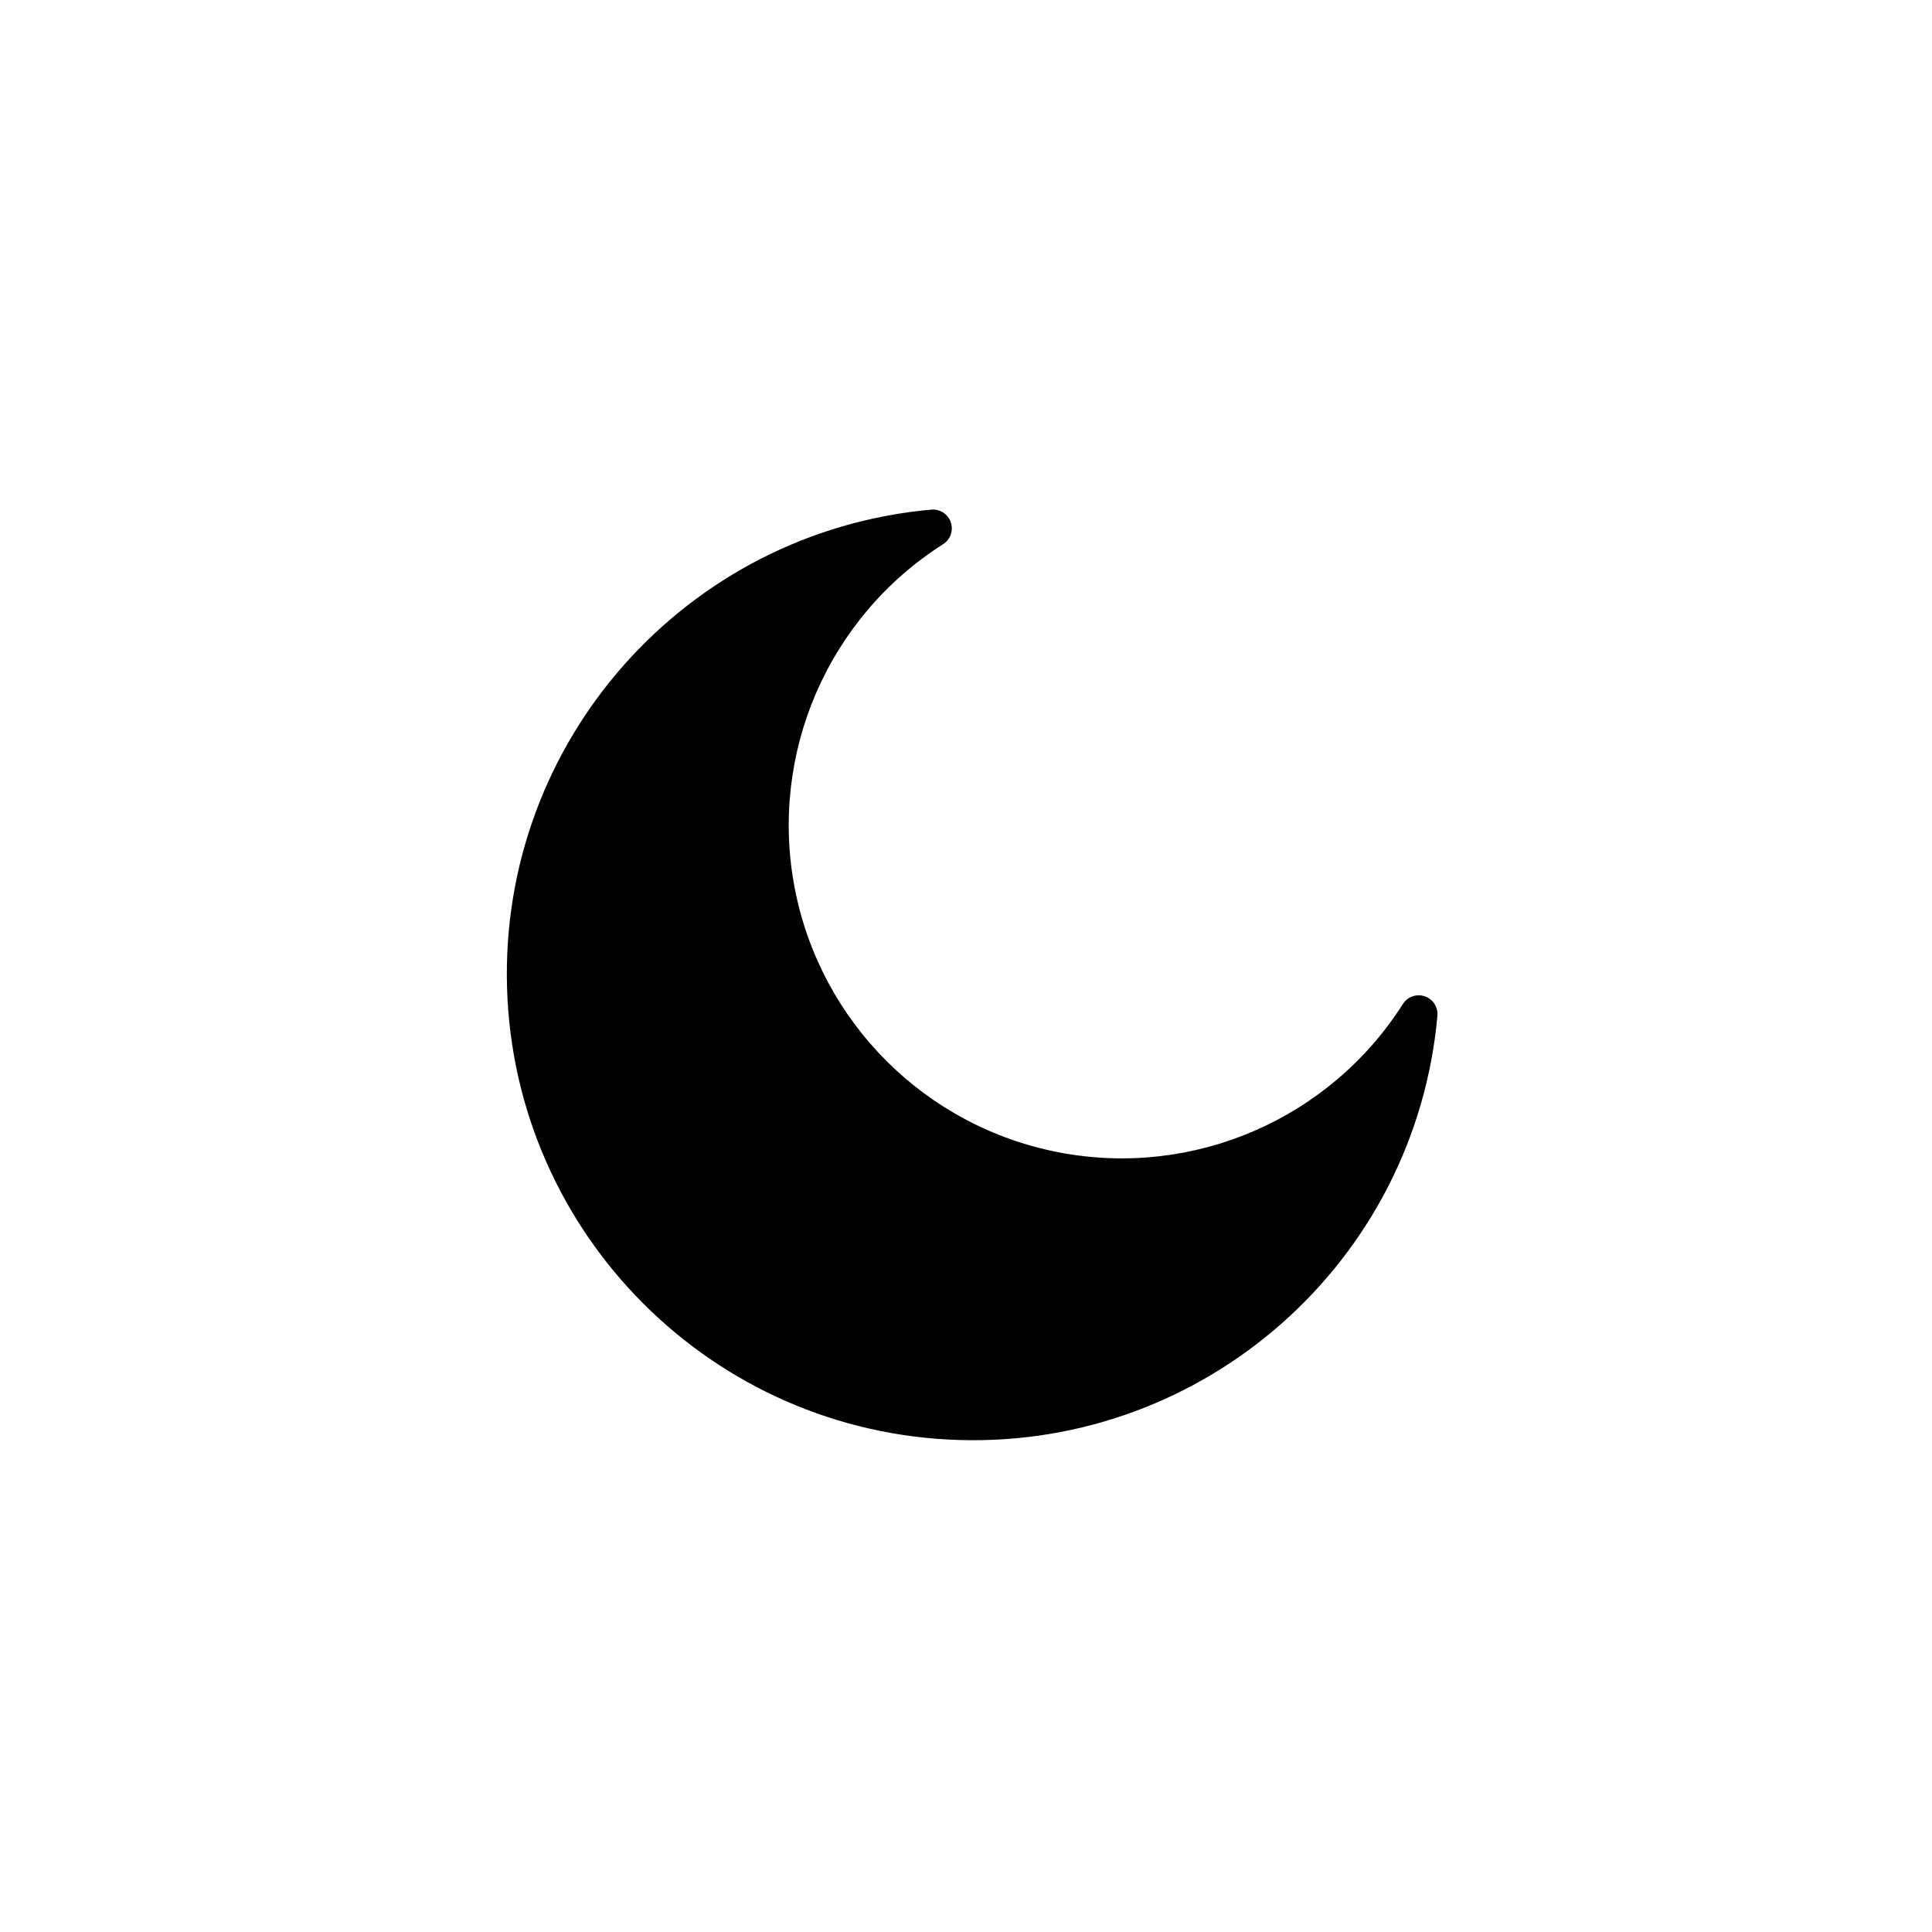 <svg height="128" viewBox="0 0 128 128" width="128" xmlns="http://www.w3.org/2000/svg" xmlns:xlink="http://www.w3.org/1999/xlink"><clipPath id="a"><path d="m0 0h128v128h-128z"/></clipPath><g clip-path="url(#a)"><path d="m0 0h128v128h-128z" fill="none"/><path d="m94.397 66.009c-.543-.186-1.143.024-1.451.509-4.855 7.634-13.877 11.532-22.764 9.834-8.886-1.698-15.836-8.648-17.534-17.534-1.698-8.886 2.2-17.909 9.834-22.764.485-.308.697-.909.51-1.453-.186-.544-.721-.89-1.293-.837-16.276 1.465-28.595 15.354-28.106 31.689s13.616 29.462 29.951 29.951c16.335.489 30.224-11.83 31.689-28.106.051-.571-.293-1.103-.835-1.289z"/></g></svg>